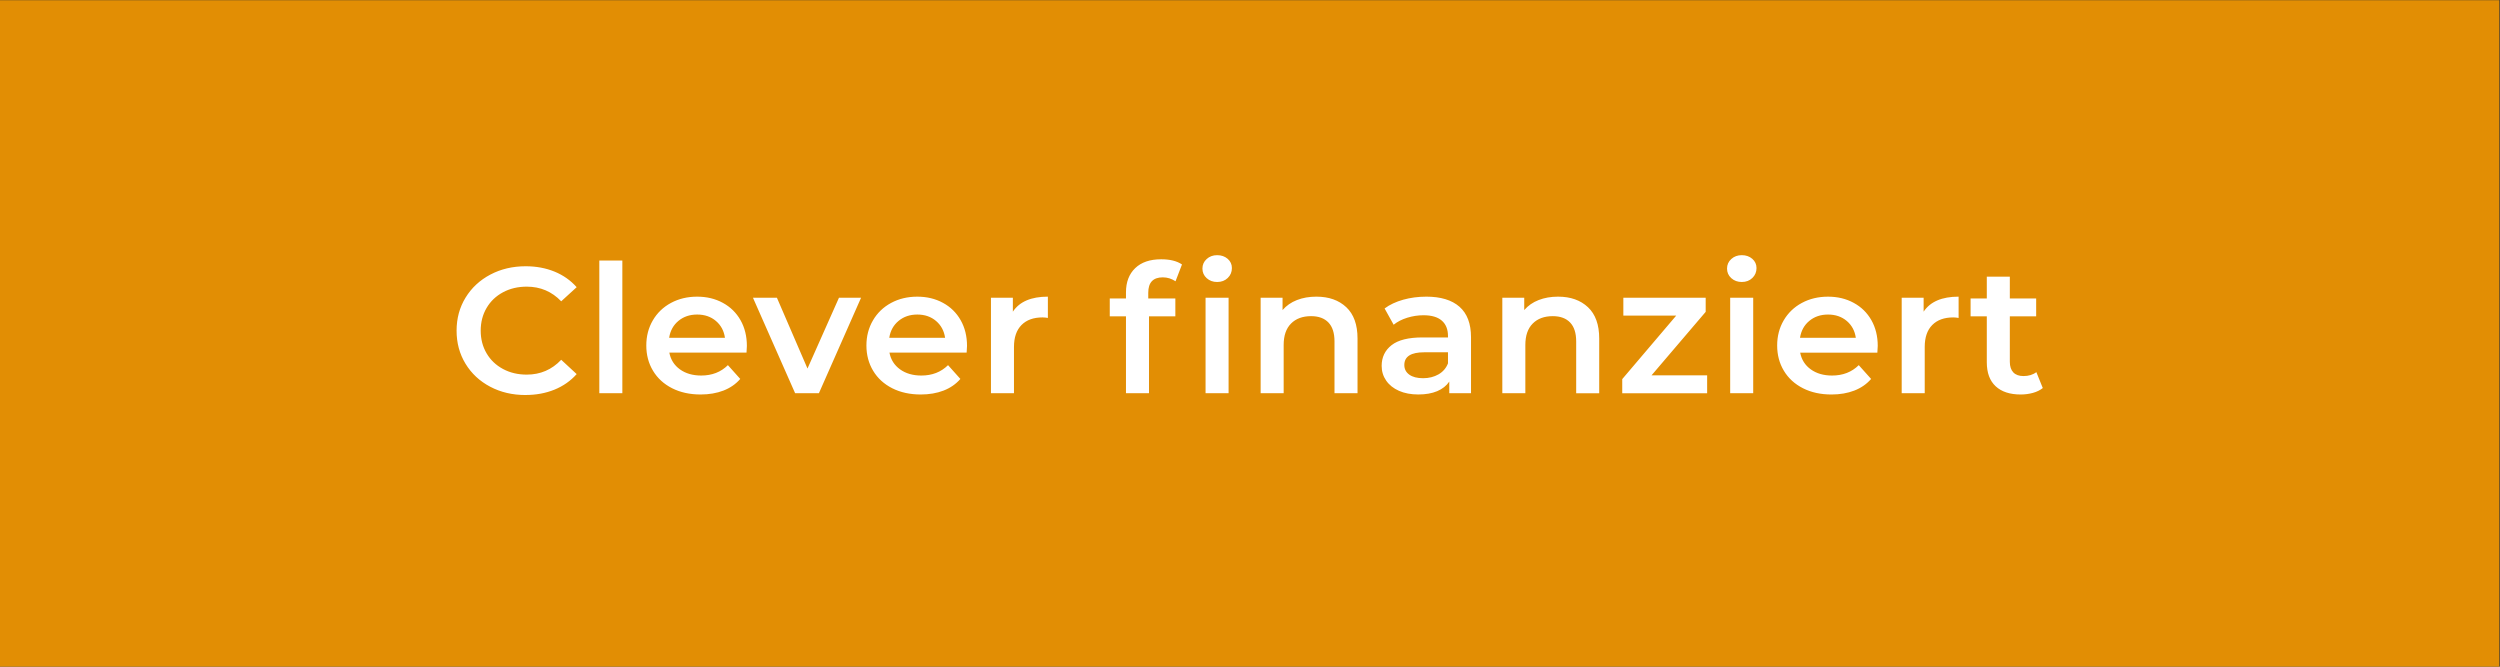 <svg xmlns:dc="http://purl.org/dc/elements/1.1/" xmlns:cc="http://creativecommons.org/ns#" xmlns:rdf="http://www.w3.org/1999/02/22-rdf-syntax-ns#" xmlns:svg="http://www.w3.org/2000/svg" xmlns="http://www.w3.org/2000/svg" xmlns:sodipodi="http://sodipodi.sourceforge.net/DTD/sodipodi-0.dtd" xmlns:inkscape="http://www.inkscape.org/namespaces/inkscape" id="svg10" xml:space="preserve" width="400" height="106.667" viewBox="0 0 400 106.667" sodipodi:docname="clever-finanziert_300x80.svg" inkscape:version="1.0.2-2 (e86c870879, 2021-01-15)"><rect x="0" y="0" width="400" height="106.667" fill="#333333" stroke="none"/><defs id="defs14"></defs><g id="g18" inkscape:groupmode="layer" inkscape:label="clever-finanziert_300x80" transform="matrix(1.333,0,0,-1.333,0,106.667)"><g id="g20" transform="translate(-1692,-1584)"><path d="m 1692,1664 h 300 v -80 h -300 z" style="fill:#e28e04;fill-opacity:1;fill-rule:nonzero;stroke:none" id="path22"></path><path d="m 1936.423,1619.353 c -0.413,-0.316 -0.929,-0.471 -1.546,-0.471 -0.532,0 -0.938,0.147 -1.218,0.44 -0.279,0.293 -0.419,0.719 -0.419,1.276 v 5.454 h 3.161 v 2.146 h -3.161 v 2.618 h -2.764 v -2.618 h -1.946 v -2.146 h 1.946 v -5.517 c 0,-1.261 0.354,-2.219 1.061,-2.877 0.708,-0.659 1.709,-0.988 3.008,-0.988 0.514,0 1.006,0.065 1.47,0.194 0.465,0.128 0.857,0.322 1.182,0.58 z m -13.53,7.256 v 1.675 h -2.632 v -11.463 h 2.764 v 5.56 c 0,1.143 0.3,2.02 0.904,2.629 0.604,0.609 1.445,0.911 2.521,0.911 0.192,0 0.406,-0.02 0.642,-0.063 v 2.555 c -2.004,0 -3.404,-0.602 -4.2,-1.804 m -11.477,-0.343 c 0.9,0 1.65,-0.258 2.257,-0.773 0.604,-0.514 0.965,-1.188 1.082,-2.018 h -6.699 c 0.133,0.846 0.503,1.522 1.116,2.029 0.611,0.507 1.36,0.762 2.244,0.762 m 5.971,-3.779 c 0,1.175 -0.255,2.207 -0.762,3.102 -0.509,0.895 -1.217,1.59 -2.124,2.081 -0.907,0.496 -1.935,0.742 -3.085,0.742 -1.164,0 -2.21,-0.251 -3.138,-0.751 -0.929,-0.5 -1.655,-1.199 -2.179,-2.092 -0.523,-0.895 -0.784,-1.901 -0.784,-3.017 0,-1.132 0.268,-2.144 0.807,-3.037 0.537,-0.895 1.301,-1.591 2.289,-2.094 0.985,-0.501 2.129,-0.751 3.425,-0.751 1.019,0 1.932,0.158 2.742,0.471 0.812,0.316 1.484,0.783 2.013,1.396 l -1.482,1.655 c -0.841,-0.832 -1.909,-1.247 -3.206,-1.247 -1.017,0 -1.869,0.248 -2.555,0.742 -0.685,0.494 -1.109,1.161 -1.272,2.007 h 9.265 c 0.029,0.343 0.045,0.609 0.045,0.794 m -16.318,7.686 c 0.517,0 0.94,0.161 1.272,0.483 0.332,0.323 0.496,0.719 0.496,1.191 0,0.444 -0.169,0.811 -0.507,1.107 -0.341,0.293 -0.76,0.439 -1.261,0.439 -0.5,0 -0.922,-0.153 -1.26,-0.462 -0.341,-0.307 -0.51,-0.69 -0.51,-1.148 0,-0.458 0.169,-0.841 0.51,-1.15 0.338,-0.306 0.76,-0.46 1.26,-0.46 m -1.393,-13.352 h 2.764 v 11.463 h -2.764 z m -9.44,2.147 6.5,7.62 v 1.696 h -9.883 v -2.147 h 6.345 l -6.478,-7.621 v -1.696 h 10.191 v 2.147 z m -11.211,9.445 c -0.871,0 -1.651,-0.136 -2.343,-0.409 -0.694,-0.27 -1.269,-0.672 -1.725,-1.202 v 1.482 h -2.631 v -11.463 h 2.764 v 5.795 c 0,1.116 0.293,1.973 0.884,2.566 0.588,0.593 1.393,0.89 2.41,0.89 0.898,0 1.592,-0.255 2.077,-0.762 0.487,-0.507 0.731,-1.263 0.731,-2.264 v -6.226 h 2.764 v 6.568 c 0,1.659 -0.451,2.913 -1.348,3.756 -0.9,0.846 -2.095,1.268 -3.583,1.268 m -16.207,-9.788 c -0.708,0 -1.261,0.142 -1.659,0.429 -0.397,0.286 -0.596,0.672 -0.596,1.158 0,1.017 0.796,1.524 2.388,1.524 h 2.853 v -1.33 c -0.221,-0.573 -0.602,-1.012 -1.139,-1.321 -0.539,-0.306 -1.154,-0.46 -1.847,-0.46 m 0.376,9.788 c -0.974,0 -1.894,-0.122 -2.764,-0.365 -0.871,-0.244 -1.615,-0.593 -2.234,-1.051 l 1.085,-1.954 c 0.442,0.358 0.983,0.638 1.625,0.839 0.641,0.199 1.294,0.3 1.957,0.3 0.972,0 1.705,-0.214 2.198,-0.645 0.494,-0.428 0.742,-1.044 0.742,-1.846 v -0.172 h -3.051 c -1.695,0 -2.937,-0.311 -3.727,-0.933 -0.789,-0.622 -1.183,-1.45 -1.183,-2.48 0,-0.659 0.182,-1.249 0.543,-1.77 0.361,-0.524 0.873,-0.932 1.535,-1.225 0.663,-0.293 1.438,-0.439 2.323,-0.439 0.884,0 1.639,0.133 2.266,0.397 0.627,0.266 1.109,0.647 1.45,1.15 v -1.396 h 2.609 v 6.719 c 0,1.63 -0.462,2.85 -1.383,3.659 -0.922,0.809 -2.252,1.213 -3.991,1.213 m -13.179,0 c -0.871,0 -1.65,-0.136 -2.343,-0.409 -0.694,-0.27 -1.269,-0.672 -1.725,-1.202 v 1.482 h -2.631 v -11.463 h 2.764 v 5.795 c 0,1.116 0.293,1.973 0.884,2.566 0.588,0.593 1.393,0.89 2.41,0.89 0.899,0 1.591,-0.255 2.079,-0.762 0.485,-0.507 0.729,-1.263 0.729,-2.264 v -6.226 h 2.764 v 6.568 c 0,1.659 -0.451,2.913 -1.348,3.756 -0.9,0.846 -2.095,1.268 -3.583,1.268 m -11.918,1.76 c 0.516,0 0.94,0.161 1.272,0.483 0.334,0.323 0.498,0.719 0.498,1.191 0,0.444 -0.169,0.811 -0.507,1.107 -0.341,0.293 -0.76,0.439 -1.262,0.439 -0.501,0 -0.92,-0.153 -1.258,-0.462 -0.341,-0.307 -0.51,-0.69 -0.51,-1.148 0,-0.458 0.169,-0.841 0.51,-1.15 0.338,-0.306 0.757,-0.46 1.258,-0.46 m -1.392,-13.352 h 2.763 v 11.463 h -2.763 z m -5.129,13.909 c 0.543,0 1.053,-0.158 1.524,-0.471 l 0.776,2.018 c -0.607,0.415 -1.438,0.622 -2.501,0.622 -1.341,0 -2.379,-0.354 -3.116,-1.064 -0.738,-0.708 -1.107,-1.677 -1.107,-2.908 v -0.728 h -1.946 v -2.146 h 1.946 v -9.231 h 2.764 v 9.231 h 3.163 v 2.146 h -3.252 v 0.686 c 0,1.231 0.582,1.846 1.748,1.846 m -18,-4.121 v 1.675 h -2.629 v -11.463 h 2.763 v 5.56 c 0,1.143 0.302,2.02 0.906,2.629 0.604,0.609 1.445,0.911 2.521,0.911 0.192,0 0.406,-0.02 0.642,-0.063 v 2.555 c -2.006,0 -3.407,-0.602 -4.203,-1.804 m -11.474,-0.343 c 0.9,0 1.651,-0.258 2.255,-0.773 0.604,-0.514 0.965,-1.188 1.085,-2.018 h -6.701 c 0.133,0.846 0.505,1.522 1.119,2.029 0.611,0.507 1.359,0.762 2.243,0.762 m 5.971,-3.779 c 0,1.175 -0.255,2.207 -0.764,3.102 -0.507,0.895 -1.216,1.59 -2.122,2.081 -0.906,0.496 -1.935,0.742 -3.085,0.742 -1.165,0 -2.212,-0.251 -3.141,-0.751 -0.927,-0.5 -1.655,-1.199 -2.176,-2.092 -0.525,-0.895 -0.787,-1.901 -0.787,-3.017 0,-1.132 0.271,-2.144 0.807,-3.037 0.539,-0.895 1.301,-1.591 2.289,-2.094 0.988,-0.501 2.131,-0.751 3.428,-0.751 1.017,0 1.932,0.158 2.742,0.471 0.811,0.316 1.481,0.783 2.013,1.396 l -1.481,1.655 c -0.841,-0.832 -1.91,-1.247 -3.206,-1.247 -1.017,0 -1.869,0.248 -2.555,0.742 -0.685,0.494 -1.109,1.161 -1.272,2.007 h 9.265 c 0.029,0.343 0.045,0.609 0.045,0.794 m -15.368,5.797 -3.779,-8.5 -3.671,8.5 h -2.875 l 5.062,-11.463 h 2.854 l 5.062,11.463 z m -17.026,-2.018 c 0.899,0 1.653,-0.258 2.257,-0.773 0.604,-0.514 0.965,-1.188 1.082,-2.018 h -6.699 c 0.133,0.846 0.505,1.522 1.116,2.029 0.611,0.507 1.36,0.762 2.244,0.762 m 5.971,-3.779 c 0,1.175 -0.255,2.207 -0.762,3.102 -0.509,0.895 -1.217,1.59 -2.124,2.081 -0.907,0.496 -1.935,0.742 -3.085,0.742 -1.164,0 -2.21,-0.251 -3.139,-0.751 -0.929,-0.5 -1.655,-1.199 -2.178,-2.092 -0.523,-0.895 -0.784,-1.901 -0.784,-3.017 0,-1.132 0.268,-2.144 0.807,-3.037 0.537,-0.895 1.301,-1.591 2.289,-2.094 0.988,-0.501 2.128,-0.751 3.427,-0.751 1.017,0 1.93,0.158 2.742,0.471 0.81,0.316 1.482,0.783 2.012,1.396 l -1.482,1.655 c -0.839,-0.832 -1.909,-1.247 -3.206,-1.247 -1.017,0 -1.867,0.248 -2.555,0.742 -0.683,0.494 -1.107,1.161 -1.269,2.007 h 9.264 c 0.029,0.343 0.043,0.609 0.043,0.794 m -17.711,-5.666 h 2.764 v 15.927 h -2.764 z m -8.865,-0.214 c 1.267,0 2.428,0.214 3.483,0.643 1.053,0.431 1.941,1.053 2.663,1.867 l -1.856,1.718 c -1.12,-1.188 -2.501,-1.781 -4.135,-1.781 -1.062,0 -2.013,0.225 -2.852,0.676 -0.841,0.451 -1.497,1.075 -1.968,1.877 -0.472,0.801 -0.708,1.709 -0.708,2.726 0,1.015 0.237,1.925 0.708,2.726 0.471,0.802 1.127,1.427 1.968,1.878 0.839,0.451 1.79,0.676 2.852,0.676 1.635,0 3.015,-0.586 4.135,-1.759 l 1.856,1.695 c -0.722,0.814 -1.605,1.436 -2.652,1.867 -1.048,0.428 -2.205,0.645 -3.472,0.645 -1.562,0 -2.974,-0.334 -4.234,-0.999 -1.261,-0.665 -2.253,-1.585 -2.974,-2.76 -0.722,-1.172 -1.082,-2.496 -1.082,-3.97 0,-1.475 0.357,-2.798 1.071,-3.97 0.715,-1.175 1.702,-2.095 2.963,-2.76 1.26,-0.665 2.672,-0.997 4.234,-0.997" style="fill:#ffffff;fill-opacity:1;fill-rule:nonzero;stroke:none" id="path24"></path></g></g></svg>